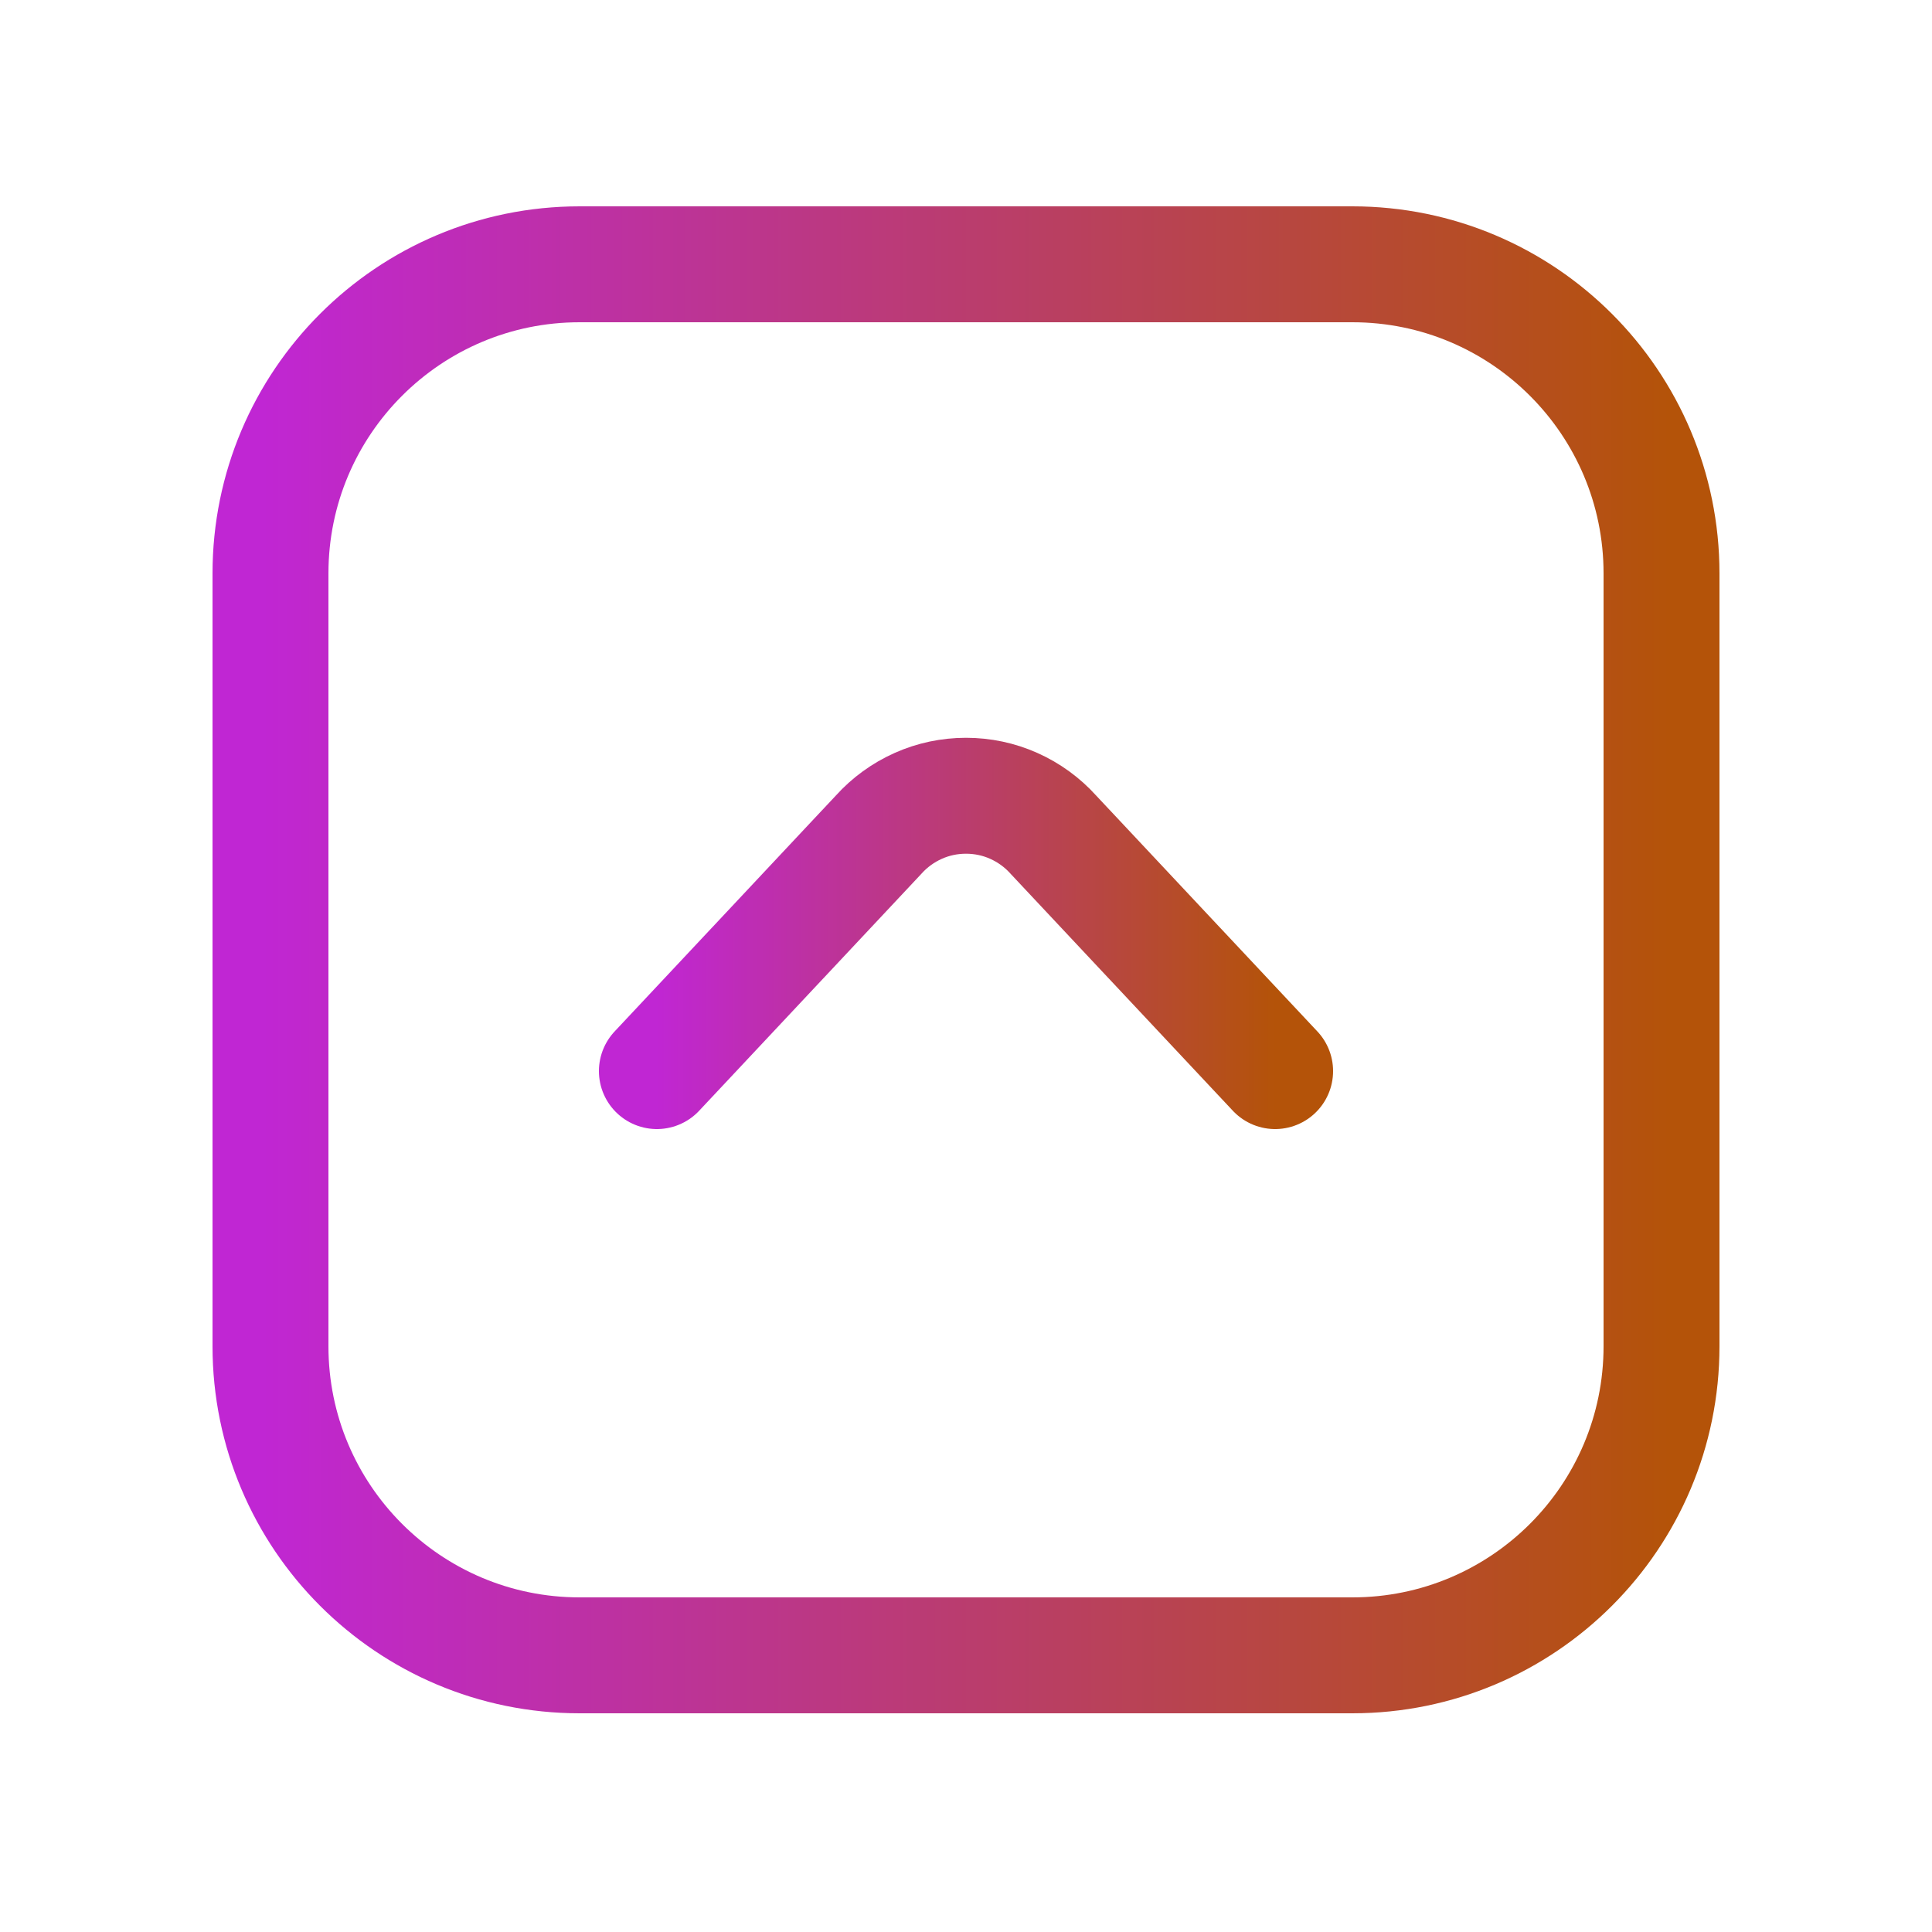 <svg width="800px" height="800px" viewBox="-0.5 0 25 25" fill="none" xmlns="http://www.w3.org/2000/svg">
  <defs>
    <linearGradient id="gradient" x1="0%" y1="0%" x2="100%" y2="0%">
      <stop offset="0%" style="stop-color:#C026D3;stop-opacity:1" />
      <stop offset="100%" style="stop-color:#B45309;stop-opacity:1" />
    </linearGradient>
  </defs>
  <path d="M8 13.86L10.87 10.8C11.012 10.642 11.187 10.515 11.382 10.428C11.576 10.341 11.787 10.297 12 10.297C12.213 10.297 12.424 10.341 12.618 10.428C12.813 10.515 12.988 10.642 13.13 10.8L16 13.86" stroke="url(#gradient)" stroke-width="1.5" stroke-linecap="round" stroke-linejoin="round"/>
  <path d="M3 7.42L3 17.42C3 19.629 4.791 21.42 7 21.42H17C19.209 21.42 21 19.629 21 17.42V7.42C21 5.211 19.209 3.42 17 3.42H7C4.791 3.42 3 5.211 3 7.42Z" stroke="url(#gradient)" stroke-width="1.5" stroke-linecap="round" stroke-linejoin="round"/>
</svg>